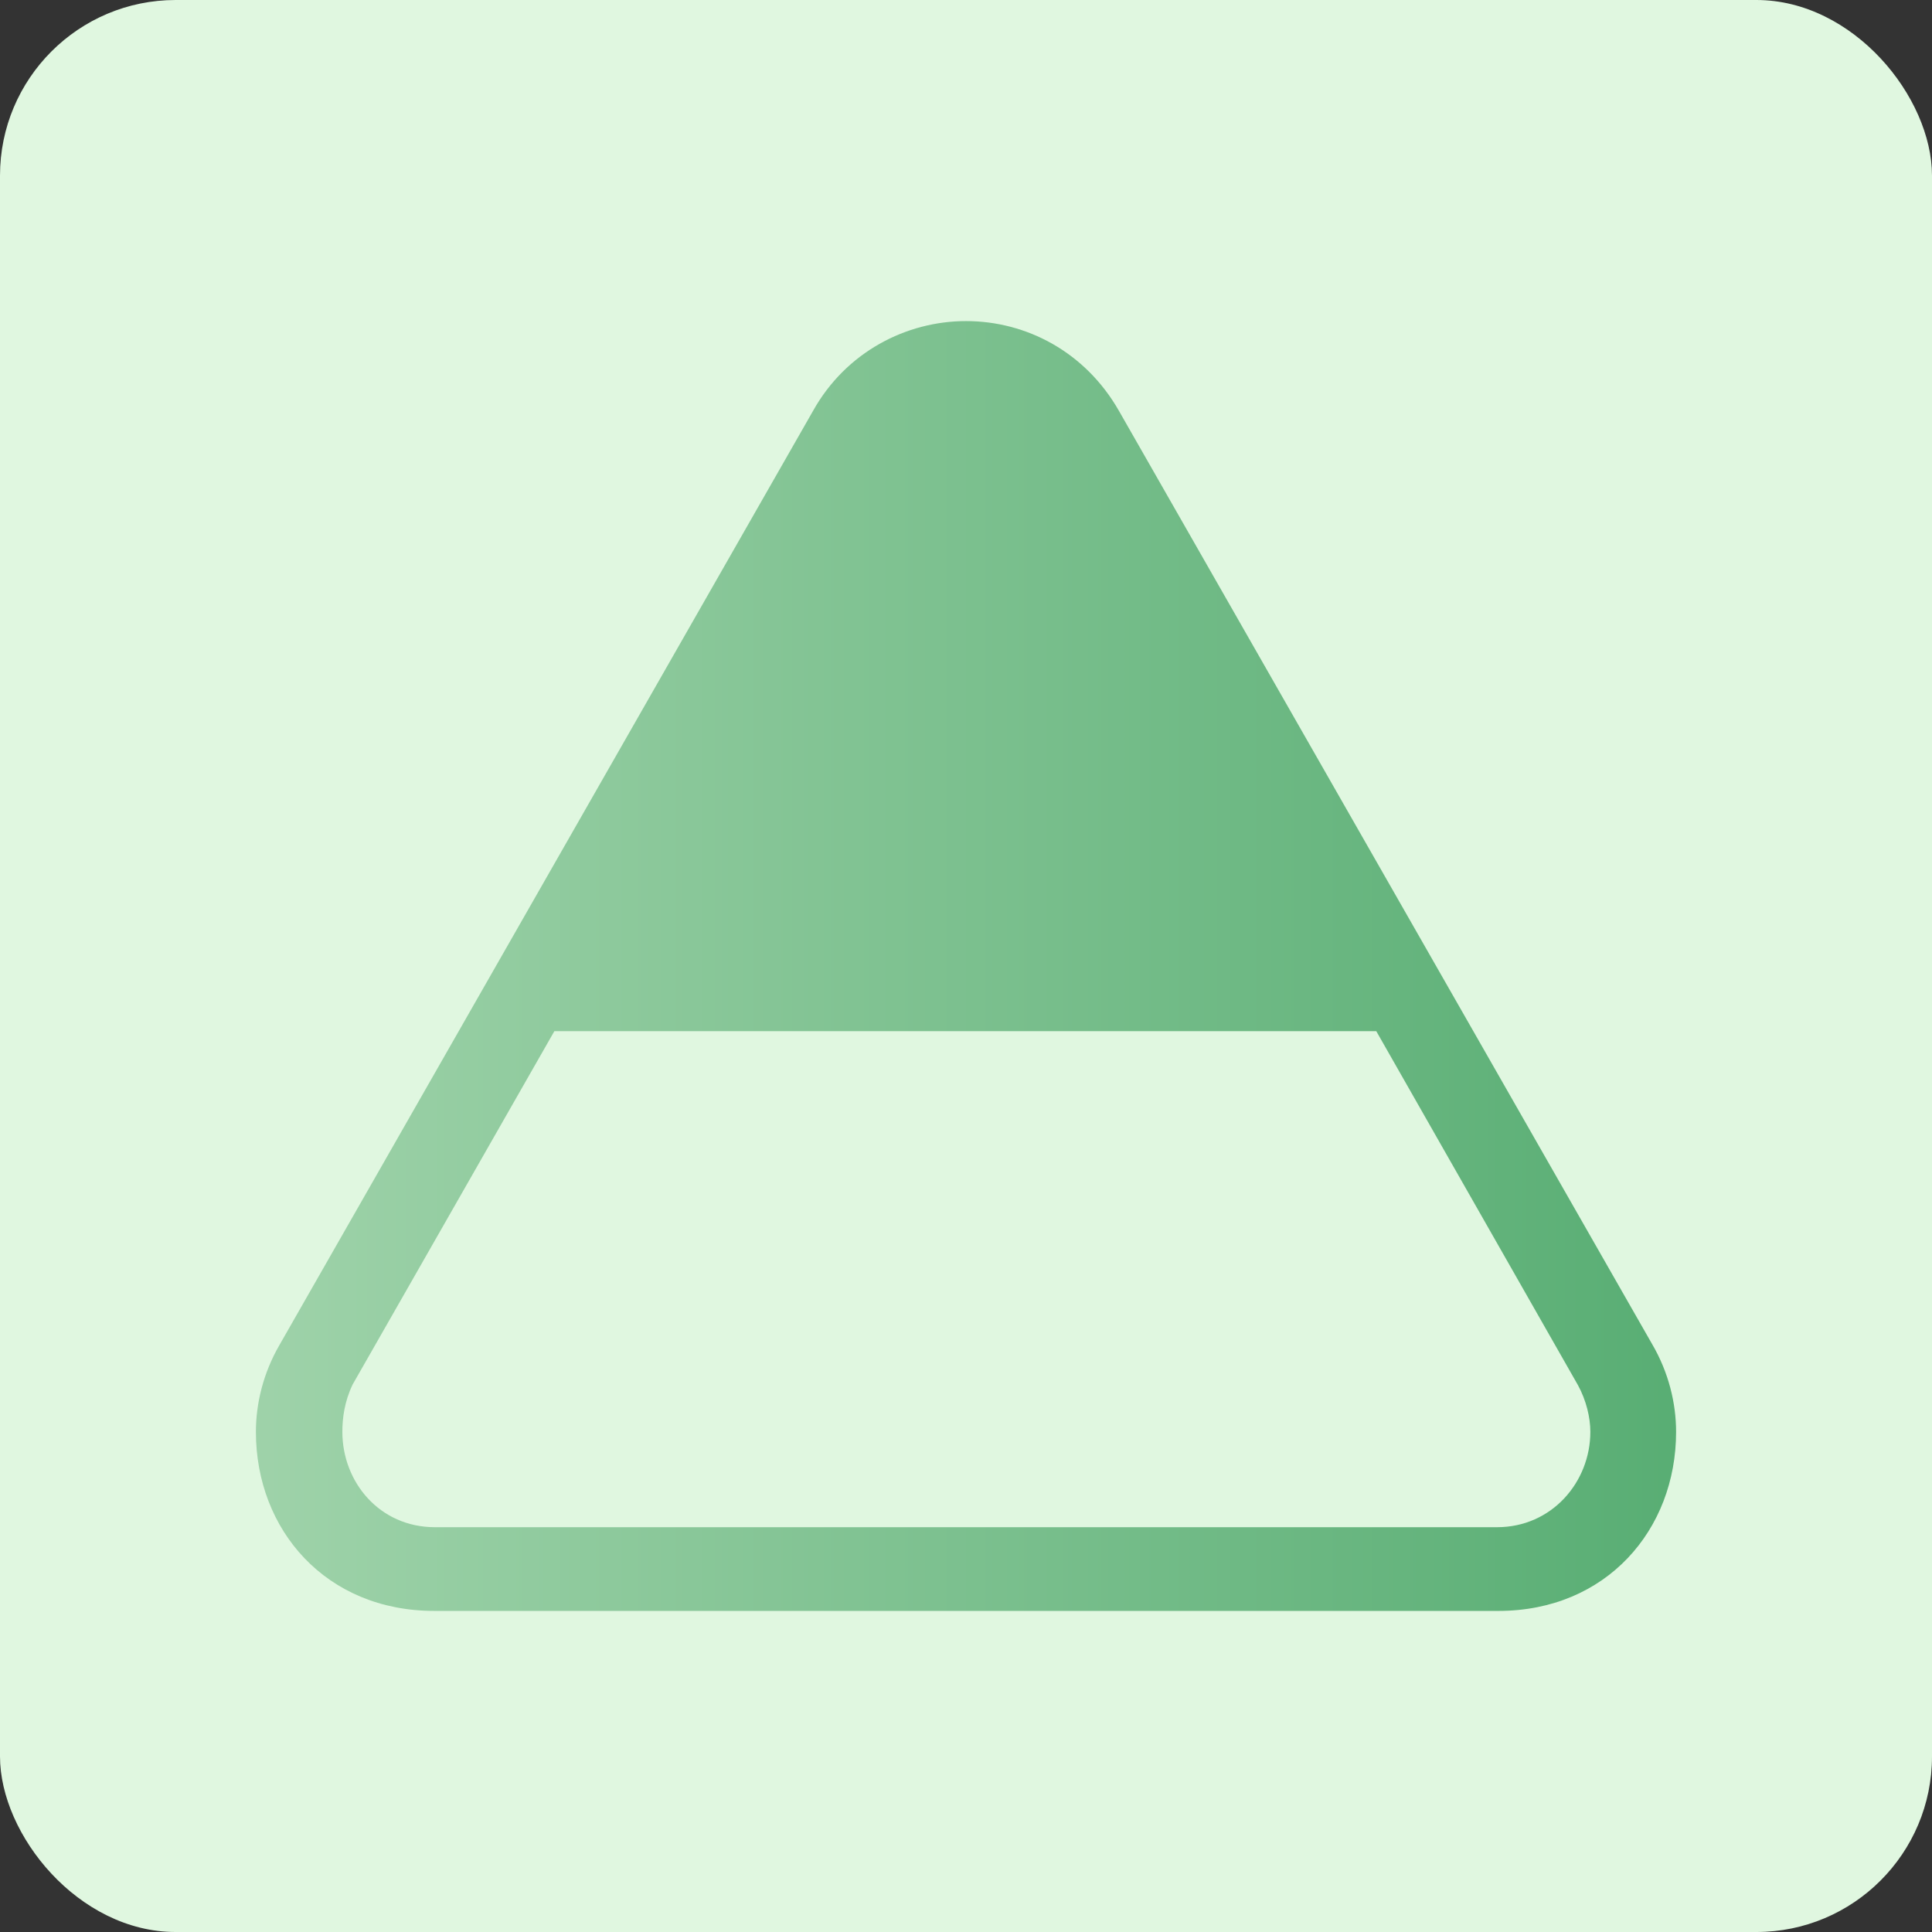 <?xml version="1.0" encoding="utf-8"?>
<svg xmlns="http://www.w3.org/2000/svg" fill="none" height="100%" overflow="visible" preserveAspectRatio="none" style="display: block;" viewBox="0 0 88 88" width="100%">
<rect x="0" y="0" width="88" height="88" fill="#333333" stroke="none"/>
<g id="Frame 16">
<rect fill="#E0F7E0" height="88" rx="8" width="88"/>
<path d="M11.656 65.219C11.656 63.906 12 62.531 12.719 61.281L37.031 18.719C38.531 16.031 41.281 14.625 44 14.625C46.75 14.625 49.438 16.031 50.969 18.719L75.25 61.219C76 62.5 76.344 63.906 76.344 65.219C76.344 69.688 73.156 73.375 68.25 73.375H19.781C14.844 73.375 11.656 69.688 11.656 65.219ZM15.594 65.219C15.594 67.5 17.281 69.562 19.812 69.562H68.188C70.688 69.562 72.438 67.5 72.438 65.219C72.438 64.562 72.25 63.781 71.875 63.094L62.688 46.969H25.25L16.062 63.062C15.688 63.844 15.594 64.594 15.594 65.219Z" fill="url(#paint0_linear_0_158)" id=""/>
</g>
<defs>
<linearGradient gradientUnits="userSpaceOnUse" id="paint0_linear_0_158" x1="-1.39365e-08" x2="88" y1="44.156" y2="44.156">
<stop stop-color="#ABD9B3"/>
<stop offset="1" stop-color="#4CA76A"/>
</linearGradient>
</defs>
</svg>